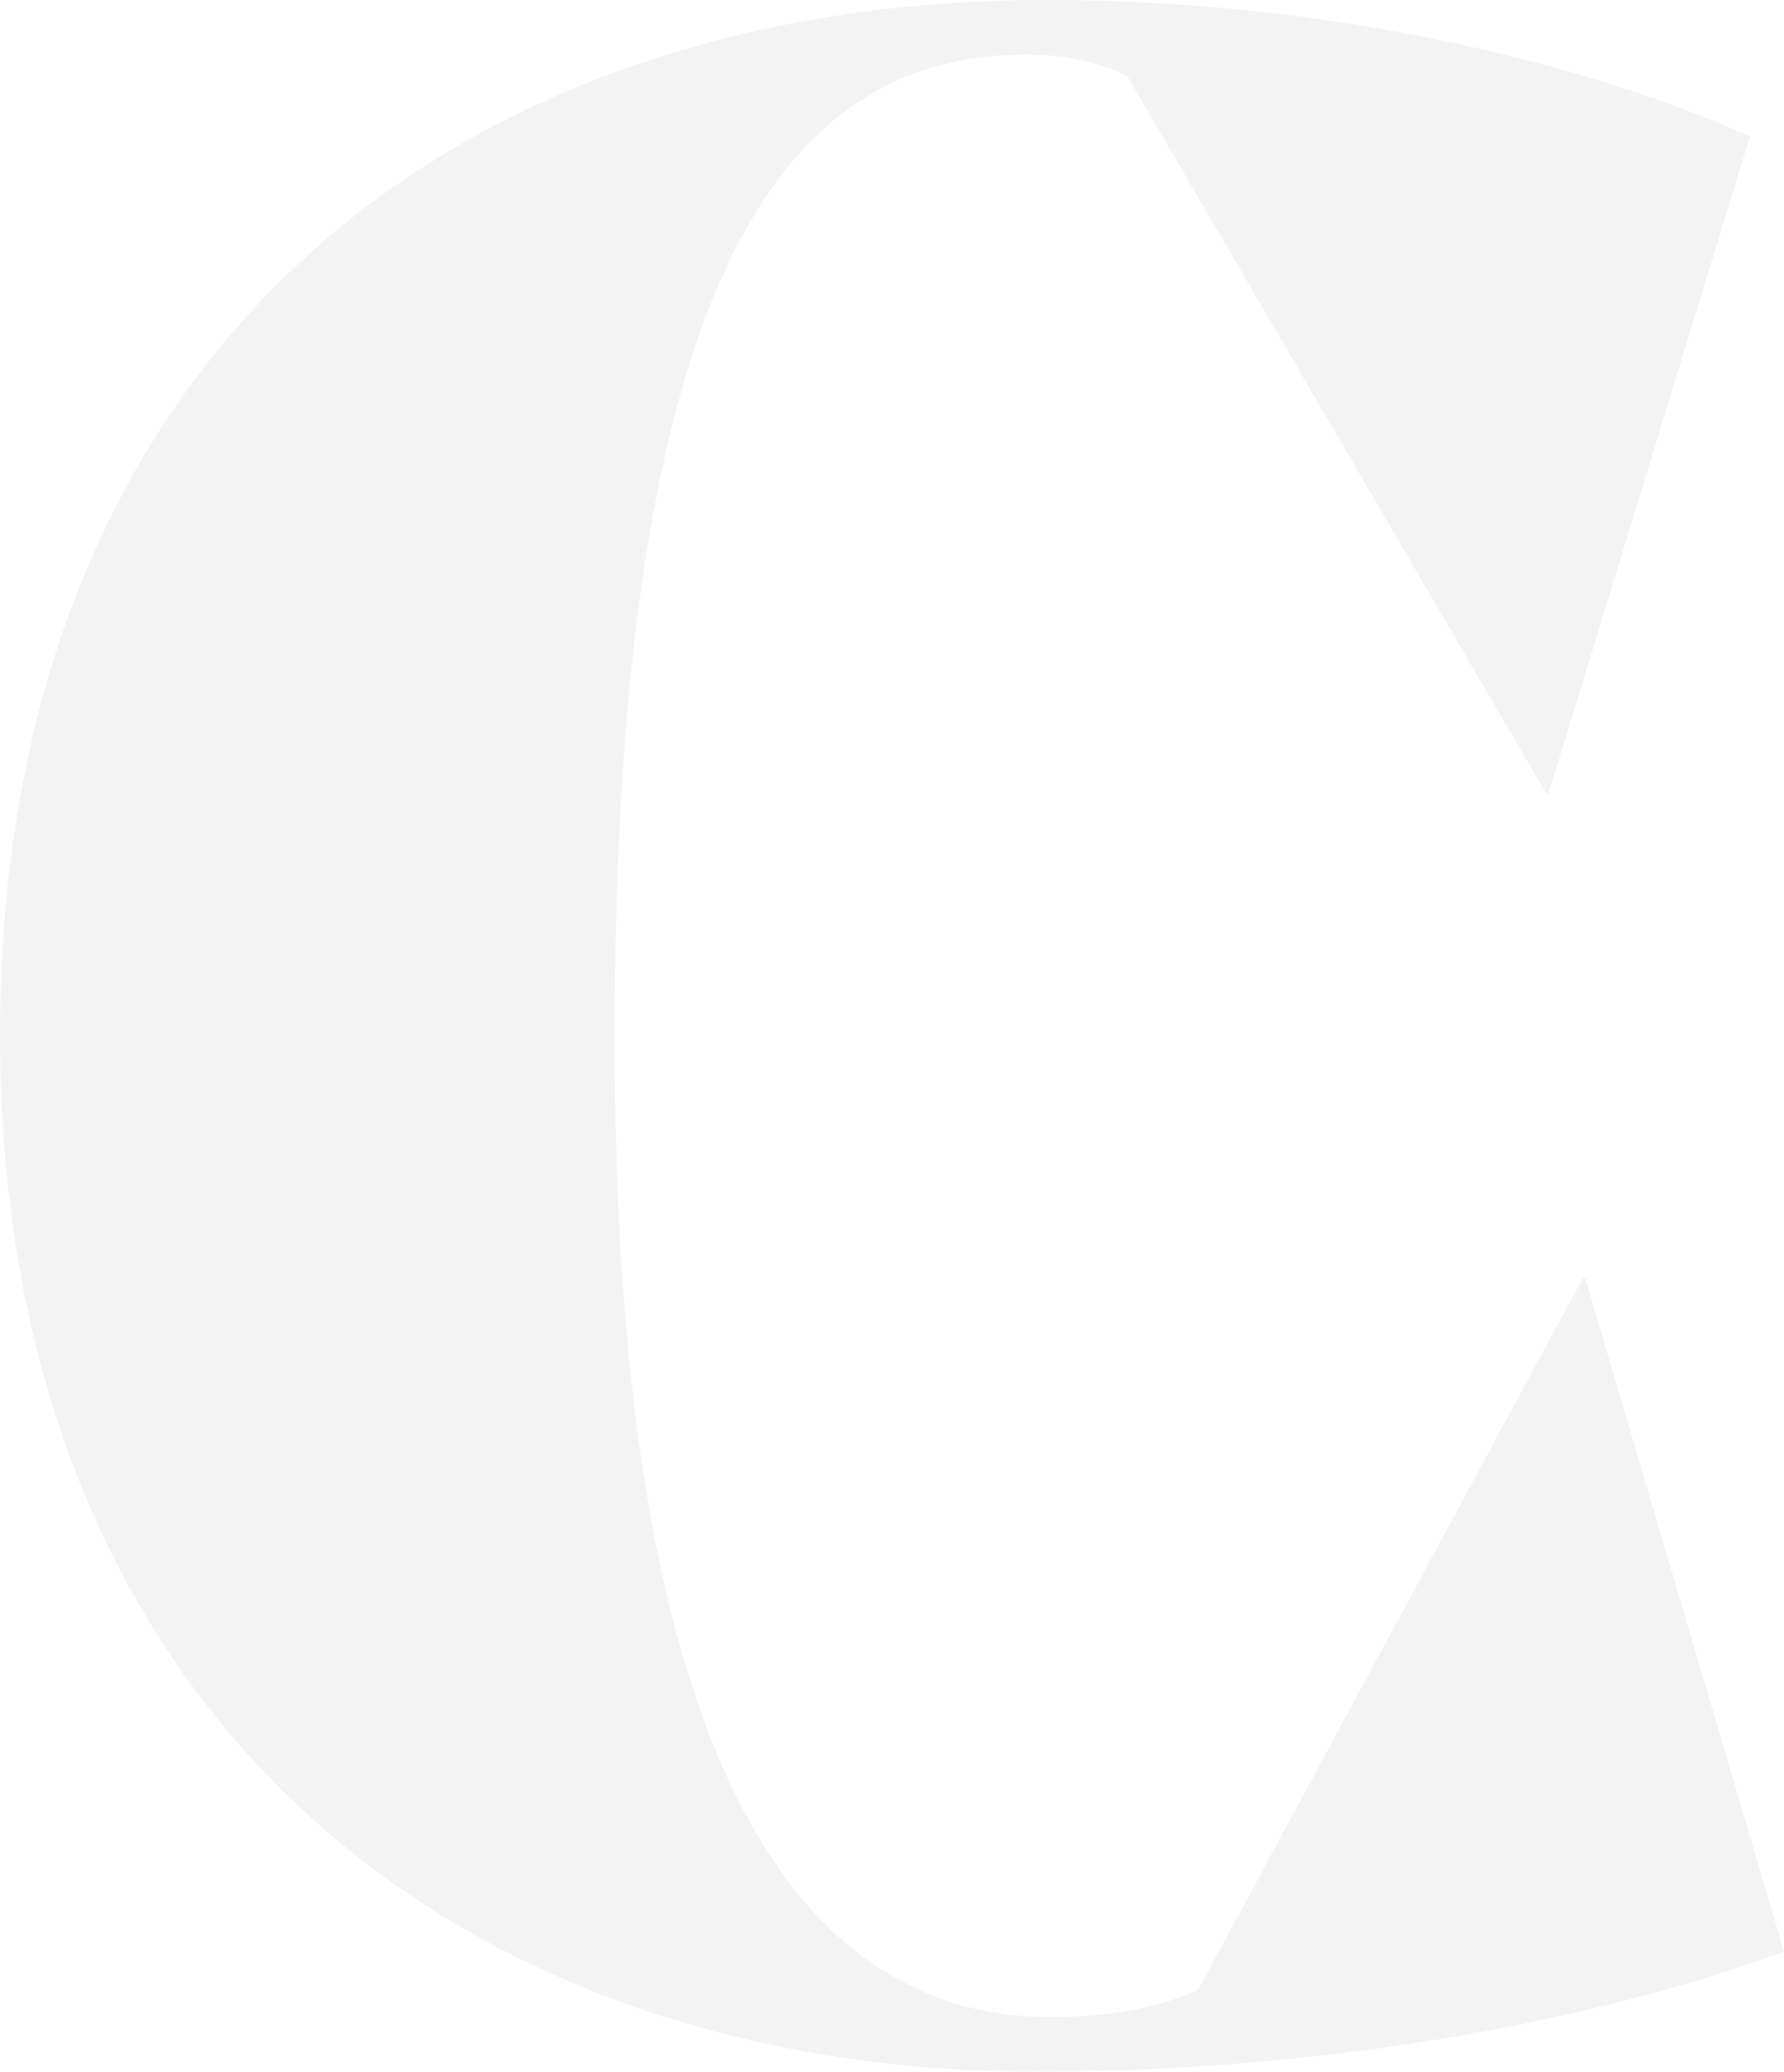 <svg width="236" height="274" viewBox="0 0 236 274" fill="none" xmlns="http://www.w3.org/2000/svg">
<path opacity="0.5" d="M0 137C0 45.426 61.254 0 138.415 0C175.784 0 209.691 8.295 231.5 18.033L204.862 104.919H204.516L149.146 10.099C145.685 8.295 140.838 7.213 135.646 7.213C102.431 7.213 81.315 39.295 81.315 137.361C81.315 226.77 102.414 266.787 139.108 266.787C146.377 266.787 152.954 265.705 158.493 263.18L209.362 169.081H209.709L236 258.131C208.324 268.229 172.669 274 137.031 274C61.254 274 0 227.492 0 137Z" fill="#E8E8E8"/>
</svg>
